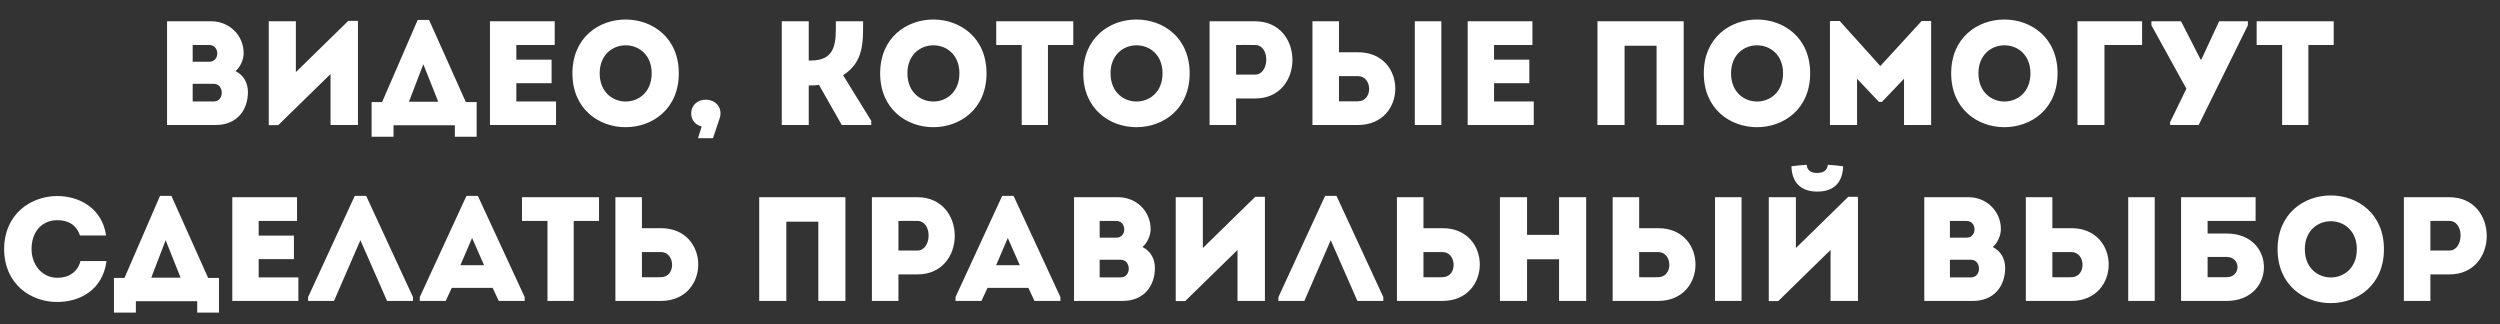 <?xml version="1.0" encoding="UTF-8"?> <svg xmlns="http://www.w3.org/2000/svg" width="540" height="70" viewBox="0 0 540 70" fill="none"><rect x="0" y="0" width="540" height="70" fill="#333333" stroke="none"/> <path d="M52.626 11.48C52.626 12.824 51.954 14.456 50.866 15.352C52.69 16.28 53.554 17.944 53.554 19.928C53.522 23.832 51.154 27 46.578 27H36.082V4.6H45.65C49.522 4.6 52.626 7.608 52.626 11.48ZM46.162 18.104H41.618V21.912H46.194C48.498 21.912 48.466 18.104 46.162 18.104ZM45.202 9.72H41.618V13.336H45.234C47.506 13.336 47.506 9.72 45.202 9.72ZM71.396 15.992L60.1 27.032H58.052V4.6C60.004 4.6 61.956 4.6 63.908 4.6V15.576L75.236 4.504H77.316V27C75.364 27 73.38 27 71.396 27V15.992ZM85.003 27.064V29.528H80.267V22.04H82.539L90.219 4.312H92.683L100.619 22.04H102.955V29.528H98.251V27.064H85.003ZM91.435 13.88L88.331 21.976H94.667L91.435 13.88ZM119.816 4.6C119.816 6.264 119.816 7.992 119.816 9.72C116.488 9.72 114.824 9.72 111.528 9.72V12.888H119.144C119.144 14.584 119.144 16.28 119.144 17.976H111.528C111.528 19.288 111.528 20.568 111.528 21.912C114.824 21.912 116.744 21.912 120.104 21.912C120.104 23.576 120.104 25.304 120.104 27C114.856 27 111.016 27 105.832 27C105.832 19.512 105.832 12.024 105.832 4.6C111.016 4.6 114.568 4.6 119.816 4.6ZM146.62 15.832C146.62 31.352 123.644 31.352 123.644 15.832C123.644 0.344 146.62 0.344 146.62 15.832ZM129.532 15.832C129.532 23.96 140.764 23.96 140.764 15.832C140.764 7.768 129.532 7.768 129.532 15.832ZM155.63 24.504C155.63 24.952 155.534 25.24 155.406 25.688L153.998 29.848H150.766L151.566 27.32C150.254 27 149.294 25.976 149.294 24.504C149.294 22.712 150.702 21.528 152.43 21.528C154.222 21.528 155.63 22.712 155.63 24.504ZM174.688 27C172.704 27 170.784 27 168.864 27V4.6C170.784 4.6 172.704 4.6 174.688 4.6V13.08H175.104C180.832 13.08 180.544 8.792 180.544 4.6C182.496 4.6 184.448 4.6 186.432 4.6C186.432 9.176 186.56 13.4 182.112 16.248L188.192 26.104V27H181.824L176.896 18.328C176.128 18.456 175.424 18.456 174.688 18.456V27ZM213.089 15.832C213.089 31.352 190.113 31.352 190.113 15.832C190.113 0.344 213.089 0.344 213.089 15.832ZM196.001 15.832C196.001 23.96 207.233 23.96 207.233 15.832C207.233 7.768 196.001 7.768 196.001 15.832ZM220.691 9.72H215.187C215.187 7.992 215.187 6.296 215.187 4.6H231.827C231.827 6.296 231.827 7.992 231.827 9.72H226.355V27C224.467 27 222.579 27 220.691 27V9.72ZM256.964 15.832C256.964 31.352 233.988 31.352 233.988 15.832C233.988 0.344 256.964 0.344 256.964 15.832ZM239.876 15.832C239.876 23.96 251.108 23.96 251.108 15.832C251.108 7.768 239.876 7.768 239.876 15.832ZM266.998 27C265.078 27 263.158 27 261.27 27C261.27 19.544 261.27 12.088 261.27 4.6C264.502 4.6 267.83 4.6 271.126 4.6C281.846 4.632 281.846 21.272 271.126 21.272H266.998V27ZM271.094 16.12C274.23 16.12 274.422 9.752 271.094 9.72C269.75 9.688 268.31 9.72 266.998 9.72C266.998 11.544 266.998 14.296 266.998 16.12H271.094ZM283.489 4.6H289.217V11.288H293.345C304.065 11.288 304.065 26.968 293.345 27H283.489V4.6ZM293.313 16.44H289.217V21.88C290.529 21.88 291.969 21.912 293.313 21.88C296.641 21.848 296.449 16.44 293.313 16.44ZM305.601 27V4.6H311.329V27H305.601ZM331.004 4.6C331.004 6.264 331.004 7.992 331.004 9.72C327.676 9.72 326.012 9.72 322.716 9.72V12.888H330.332C330.332 14.584 330.332 16.28 330.332 17.976H322.716C322.716 19.288 322.716 20.568 322.716 21.912C326.012 21.912 327.932 21.912 331.292 21.912C331.292 23.576 331.292 25.304 331.292 27C326.044 27 322.204 27 317.02 27C317.02 19.512 317.02 12.024 317.02 4.6C322.204 4.6 325.756 4.6 331.004 4.6ZM363.676 4.6V27C361.724 27 359.772 27 357.82 27V9.88H350.908V27C348.956 27 346.972 27 345.052 27V4.6C346.972 4.6 348.956 4.6 363.676 4.6ZM390.995 15.832C390.995 31.352 368.019 31.352 368.019 15.832C368.019 0.344 390.995 0.344 390.995 15.832ZM373.907 15.832C373.907 23.96 385.139 23.96 385.139 15.832C385.139 7.768 373.907 7.768 373.907 15.832ZM406.149 14.264L415.077 4.536H417.125V27C415.173 27 413.221 27 411.269 27V17.016L406.501 22.008H405.861L401.125 17.016V27C399.173 27 397.221 27 395.269 27V4.536H397.381L406.149 14.264ZM444.432 15.832C444.432 31.352 421.456 31.352 421.456 15.832C421.456 0.344 444.432 0.344 444.432 15.832ZM427.344 15.832C427.344 23.96 438.576 23.96 438.576 15.832C438.576 7.768 427.344 7.768 427.344 15.832ZM454.563 9.72V27C452.643 27 450.691 27 448.739 27V4.6C453.315 4.6 458.115 4.6 462.691 4.6C462.691 6.488 462.691 7.8 462.691 9.72H454.563ZM468.74 27V26.392L472.26 19.16L464.708 5.464V4.6H471.108L475.332 12.856H475.492L479.332 4.6H485.54V5.464L474.916 27H468.74ZM492.941 9.72H487.437C487.437 7.992 487.437 6.296 487.437 4.6H504.077C504.077 6.296 504.077 7.992 504.077 9.72H498.605V27C496.717 27 494.829 27 492.941 27V9.72ZM0.895 53.8C0.927 46.184 6.687 42.344 12.383 42.344C17.023 42.344 22.047 44.872 22.911 50.856C20.959 50.856 19.231 50.856 17.279 50.856C16.479 48.584 14.783 47.56 12.383 47.56C9.023 47.56 6.815 50.088 6.815 53.8C6.815 57.096 8.991 59.976 12.383 60.008C14.815 60.008 16.767 58.792 17.375 56.392C19.295 56.392 21.055 56.392 23.007 56.392C22.175 62.728 17.151 65.224 12.383 65.224C6.687 65.256 0.927 61.416 0.895 53.8ZM29.347 65.064V67.528H24.611V60.04H26.883L34.563 42.312H37.027L44.963 60.04H47.299V67.528H42.595V65.064H29.347ZM35.779 51.88L32.675 59.976H39.011L35.779 51.88ZM64.16 42.6C64.16 44.264 64.16 45.992 64.16 47.72C60.832 47.72 59.168 47.72 55.872 47.72V50.888H63.488C63.488 52.584 63.488 54.28 63.488 55.976H55.872C55.872 57.288 55.872 58.568 55.872 59.912C59.168 59.912 61.088 59.912 64.448 59.912C64.448 61.576 64.448 63.304 64.448 65C59.2 65 55.36 65 50.176 65C50.176 57.512 50.176 50.024 50.176 42.6C55.36 42.6 58.912 42.6 64.16 42.6ZM77.844 51.88L72.148 65H66.548V64.168L76.628 42.312H79.092L89.204 64.168V65H83.604L77.844 51.88ZM107.729 65L106.417 62.184H97.585L96.273 65H90.673V64.168L100.753 42.312H103.217L113.329 64.168V65H107.729ZM104.561 57.288L101.969 51.4L99.441 57.288H104.561ZM118.253 47.72H112.749C112.749 45.992 112.749 44.296 112.749 42.6H129.389C129.389 44.296 129.389 45.992 129.389 47.72H123.917V65C122.029 65 120.141 65 118.253 65V47.72ZM138.654 42.6V49.288H142.782C153.502 49.288 153.502 64.968 142.782 65C139.486 65 136.158 65 132.926 65C132.926 57.512 132.926 50.056 132.926 42.6C134.814 42.6 136.734 42.6 138.654 42.6ZM142.75 54.44H138.654C138.654 56.264 138.654 58.056 138.654 59.88C139.966 59.88 141.406 59.912 142.75 59.88C146.078 59.848 145.886 54.44 142.75 54.44ZM182.613 42.6V65C180.661 65 178.709 65 176.757 65V47.88H169.845V65C167.893 65 165.909 65 163.989 65V42.6C165.909 42.6 167.893 42.6 182.613 42.6ZM194.06 65C192.14 65 190.22 65 188.332 65C188.332 57.544 188.332 50.088 188.332 42.6C191.564 42.6 194.892 42.6 198.188 42.6C208.908 42.632 208.908 59.272 198.188 59.272H194.06V65ZM198.156 54.12C201.292 54.12 201.484 47.752 198.156 47.72C196.812 47.688 195.372 47.72 194.06 47.72C194.06 49.544 194.06 52.296 194.06 54.12H198.156ZM223.447 65L222.135 62.184H213.303L211.991 65H206.391V64.168L216.471 42.312H218.935L229.047 64.168V65H223.447ZM220.279 57.288L217.687 51.4L215.159 57.288H220.279ZM248.533 49.48C248.533 50.824 247.861 52.456 246.773 53.352C248.597 54.28 249.461 55.944 249.461 57.928C249.429 61.832 247.061 65 242.485 65H231.989V42.6H241.557C245.429 42.6 248.533 45.608 248.533 49.48ZM242.069 56.104H237.525V59.912H242.101C244.405 59.912 244.373 56.104 242.069 56.104ZM241.109 47.72H237.525V51.336H241.141C243.413 51.336 243.413 47.72 241.109 47.72ZM267.302 53.992L256.006 65.032H253.958V42.6C255.91 42.6 257.862 42.6 259.814 42.6V53.576L271.142 42.504H273.222V65C271.27 65 269.286 65 267.302 65V53.992ZM287.437 51.88L281.741 65H276.141V64.168L286.221 42.312H288.685L298.797 64.168V65H293.197L287.437 51.88ZM307.467 42.6V49.288H311.595C322.315 49.288 322.315 64.968 311.595 65C308.299 65 304.971 65 301.739 65C301.739 57.512 301.739 50.056 301.739 42.6C303.627 42.6 305.547 42.6 307.467 42.6ZM311.563 54.44H307.467C307.467 56.264 307.467 58.056 307.467 59.88C308.779 59.88 310.219 59.912 311.563 59.88C314.891 59.848 314.699 54.44 311.563 54.44ZM342.613 42.6V65C340.661 65 338.709 65 336.757 65V56.008H329.845V65C327.893 65 325.909 65 323.989 65V42.6C325.909 42.6 327.893 42.6 329.845 42.6V50.728H336.757V42.6C338.709 42.6 340.661 42.6 342.613 42.6ZM348.332 42.6H354.06V49.288H358.188C368.908 49.288 368.908 64.968 358.188 65H348.332V42.6ZM358.156 54.44H354.06V59.88C355.372 59.88 356.812 59.912 358.156 59.88C361.484 59.848 361.292 54.44 358.156 54.44ZM370.444 65V42.6H376.172V65H370.444ZM384.104 65.032H382.056V42.6C384.008 42.6 385.96 42.6 387.912 42.6V53.576L399.24 42.504H401.32V65C399.368 65 397.384 65 395.4 65V53.992L384.104 65.032ZM390.248 35.592C389.128 35.656 388.04 35.784 386.952 35.912C387.048 39.496 389.064 41.384 392.52 41.384C396.072 41.384 397.992 39.496 398.12 35.912C397.032 35.784 395.944 35.656 394.824 35.592C394.632 36.936 393.768 37.352 392.456 37.352C391.112 37.352 390.344 36.776 390.248 35.592ZM432.189 49.48C432.189 50.824 431.517 52.456 430.429 53.352C432.253 54.28 433.117 55.944 433.117 57.928C433.085 61.832 430.717 65 426.141 65H415.645V42.6H425.213C429.085 42.6 432.189 45.608 432.189 49.48ZM425.725 56.104H421.181V59.912H425.757C428.061 59.912 428.029 56.104 425.725 56.104ZM424.765 47.72H421.181V51.336H424.797C427.069 51.336 427.069 47.72 424.765 47.72ZM437.582 42.6H443.31V49.288H447.438C458.158 49.288 458.158 64.968 447.438 65H437.582V42.6ZM447.406 54.44H443.31V59.88C444.622 59.88 446.062 59.912 447.406 59.88C450.734 59.848 450.542 54.44 447.406 54.44ZM459.694 65V42.6H465.422V65H459.694ZM480.938 55.496H476.842V59.88C478.154 59.88 479.594 59.88 480.938 59.88C484.106 59.88 484.074 55.496 480.938 55.496ZM476.842 50.44H480.97C491.69 50.44 491.69 64.968 480.97 65H471.114V42.6H487.21V47.72H476.842V50.44ZM514.932 53.832C514.932 69.352 491.956 69.352 491.956 53.832C491.956 38.344 514.932 38.344 514.932 53.832ZM497.844 53.832C497.844 61.96 509.076 61.96 509.076 53.832C509.076 45.768 497.844 45.768 497.844 53.832ZM524.967 65C523.047 65 521.127 65 519.239 65C519.239 57.544 519.239 50.088 519.239 42.6C522.471 42.6 525.799 42.6 529.095 42.6C539.815 42.632 539.815 59.272 529.095 59.272H524.967V65ZM529.063 54.12C532.199 54.12 532.391 47.752 529.063 47.72C527.719 47.688 526.279 47.72 524.967 47.72C524.967 49.544 524.967 52.296 524.967 54.12H529.063Z" fill="white"></path> </svg> 